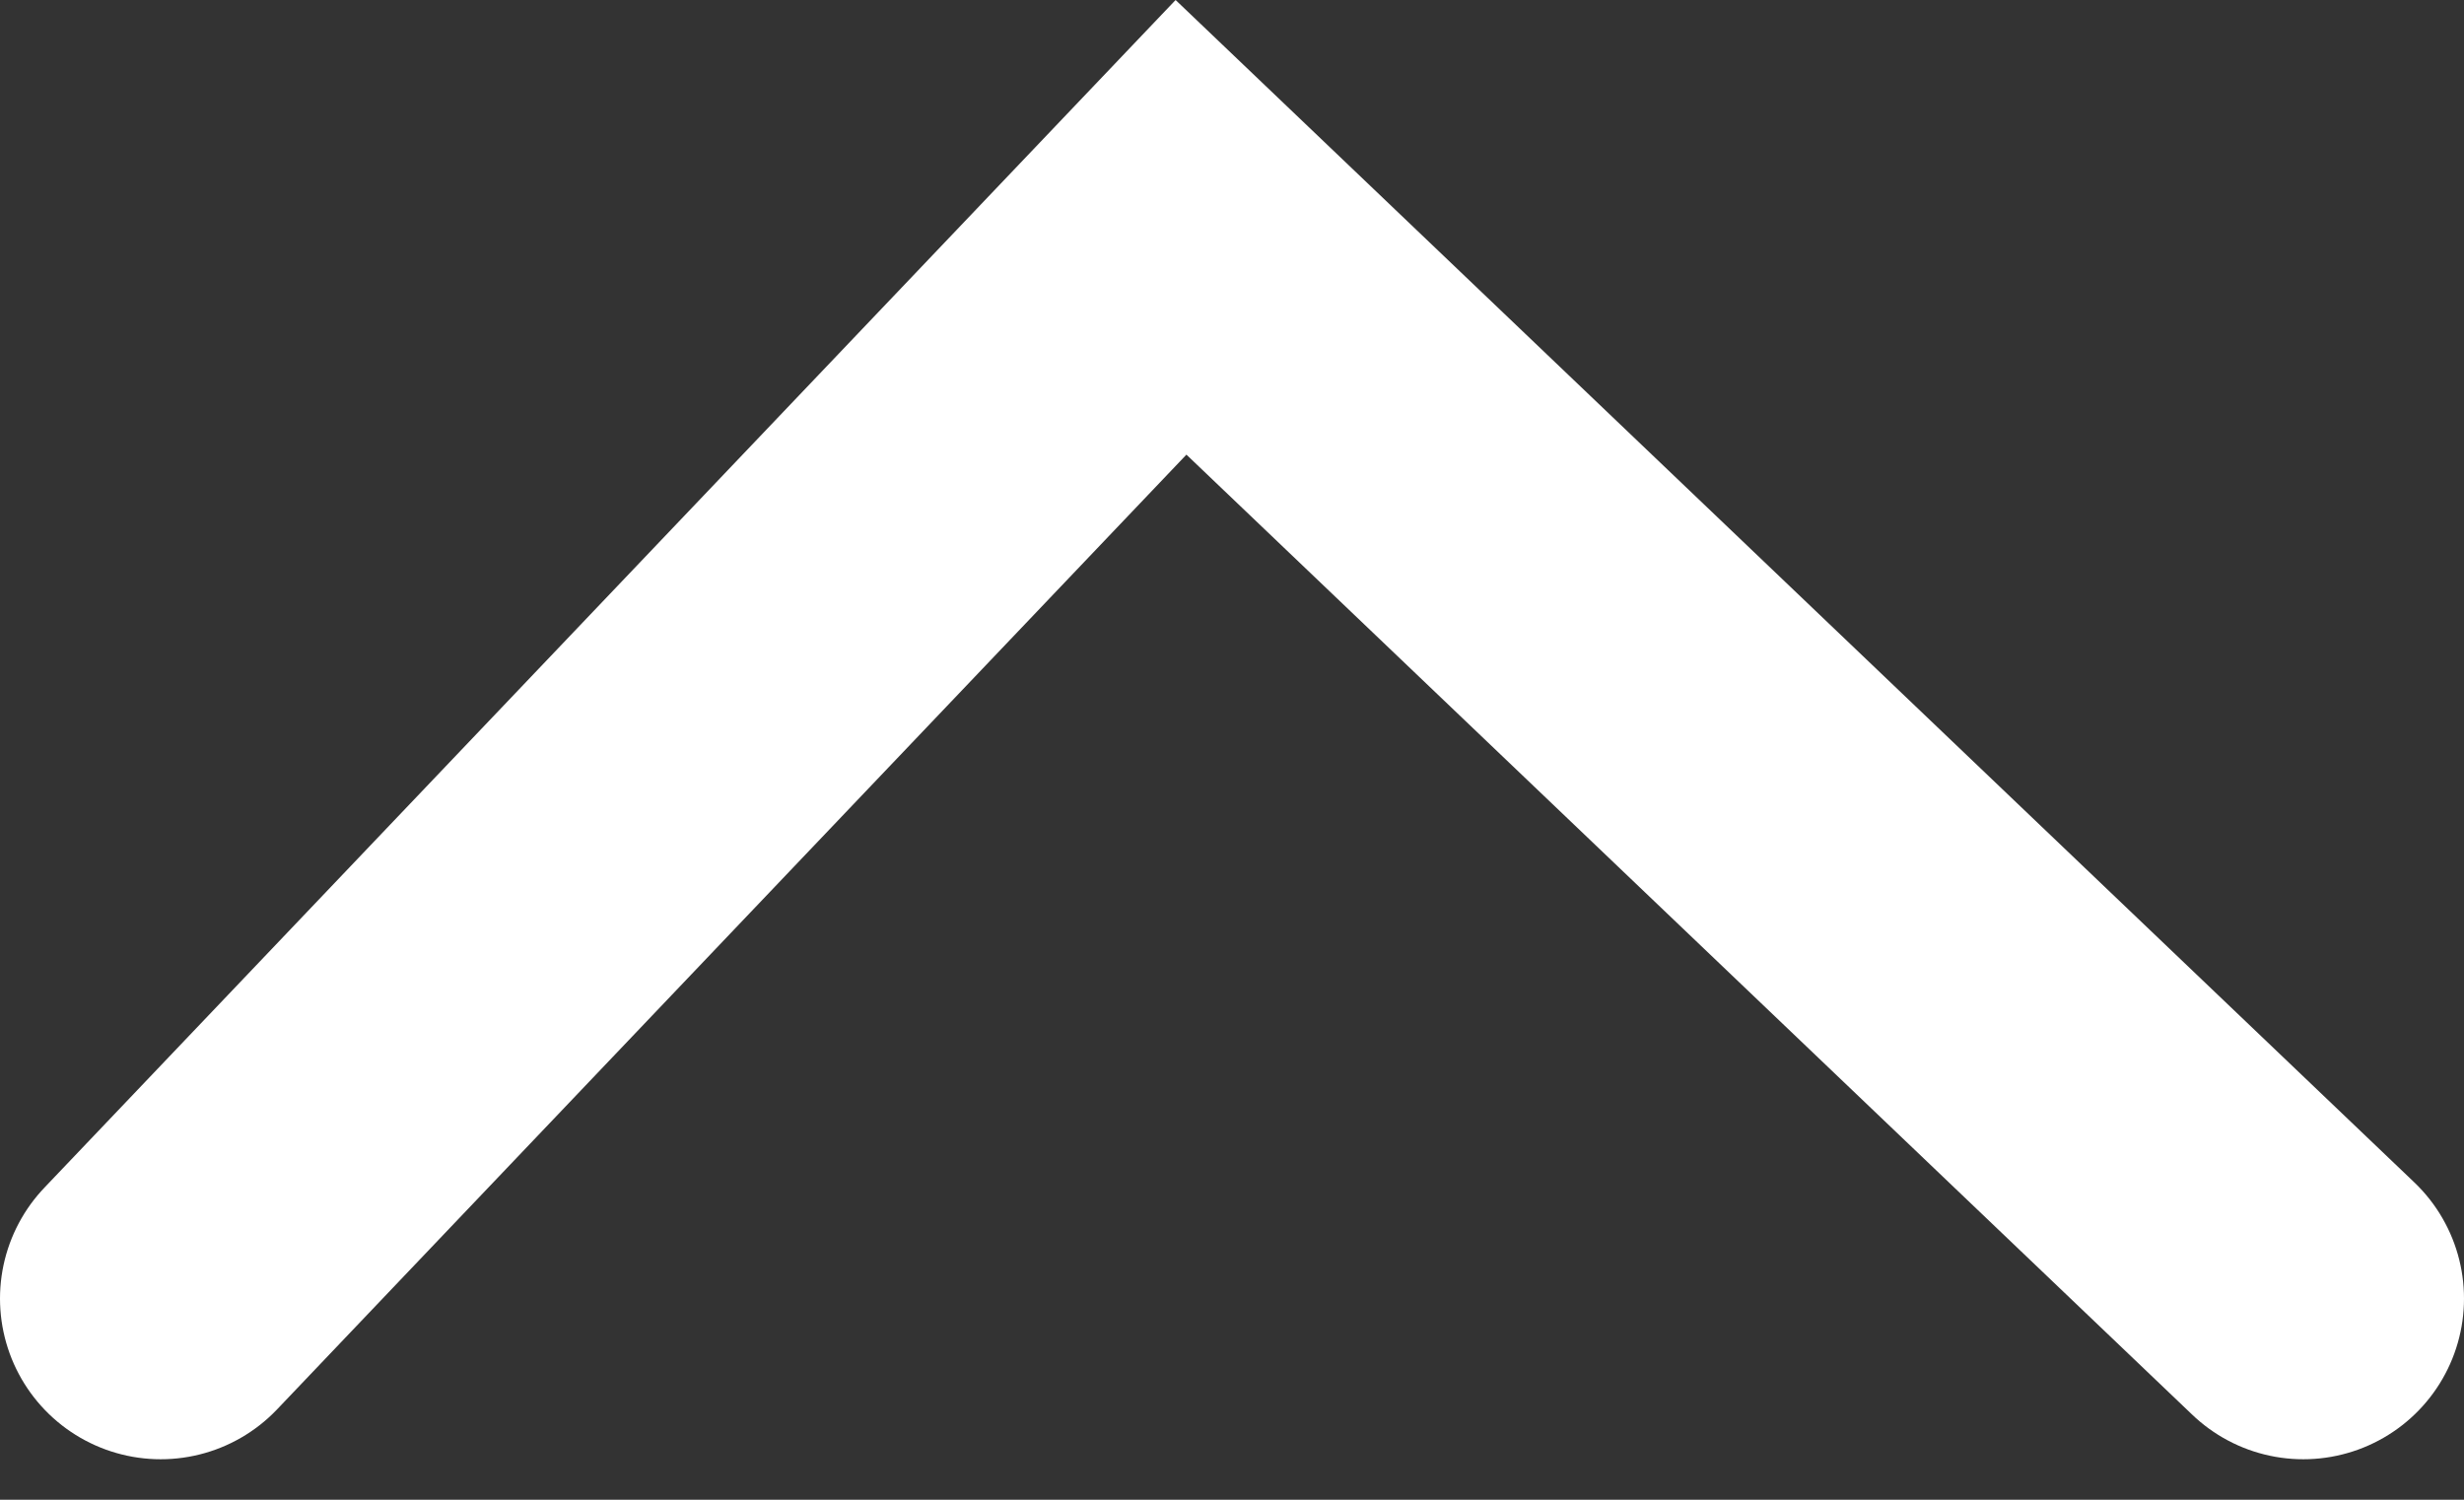 <svg width="23" height="14" viewBox="0 0 23 14" fill="none" xmlns="http://www.w3.org/2000/svg">
<rect x="0" y="0" width="23" height="14" fill="#333333" stroke="none"/>
<path d="M1.5 12.122L11.024 2.122L21.5 12.122" stroke="white" stroke-width="3" stroke-linecap="round"/>
</svg>
